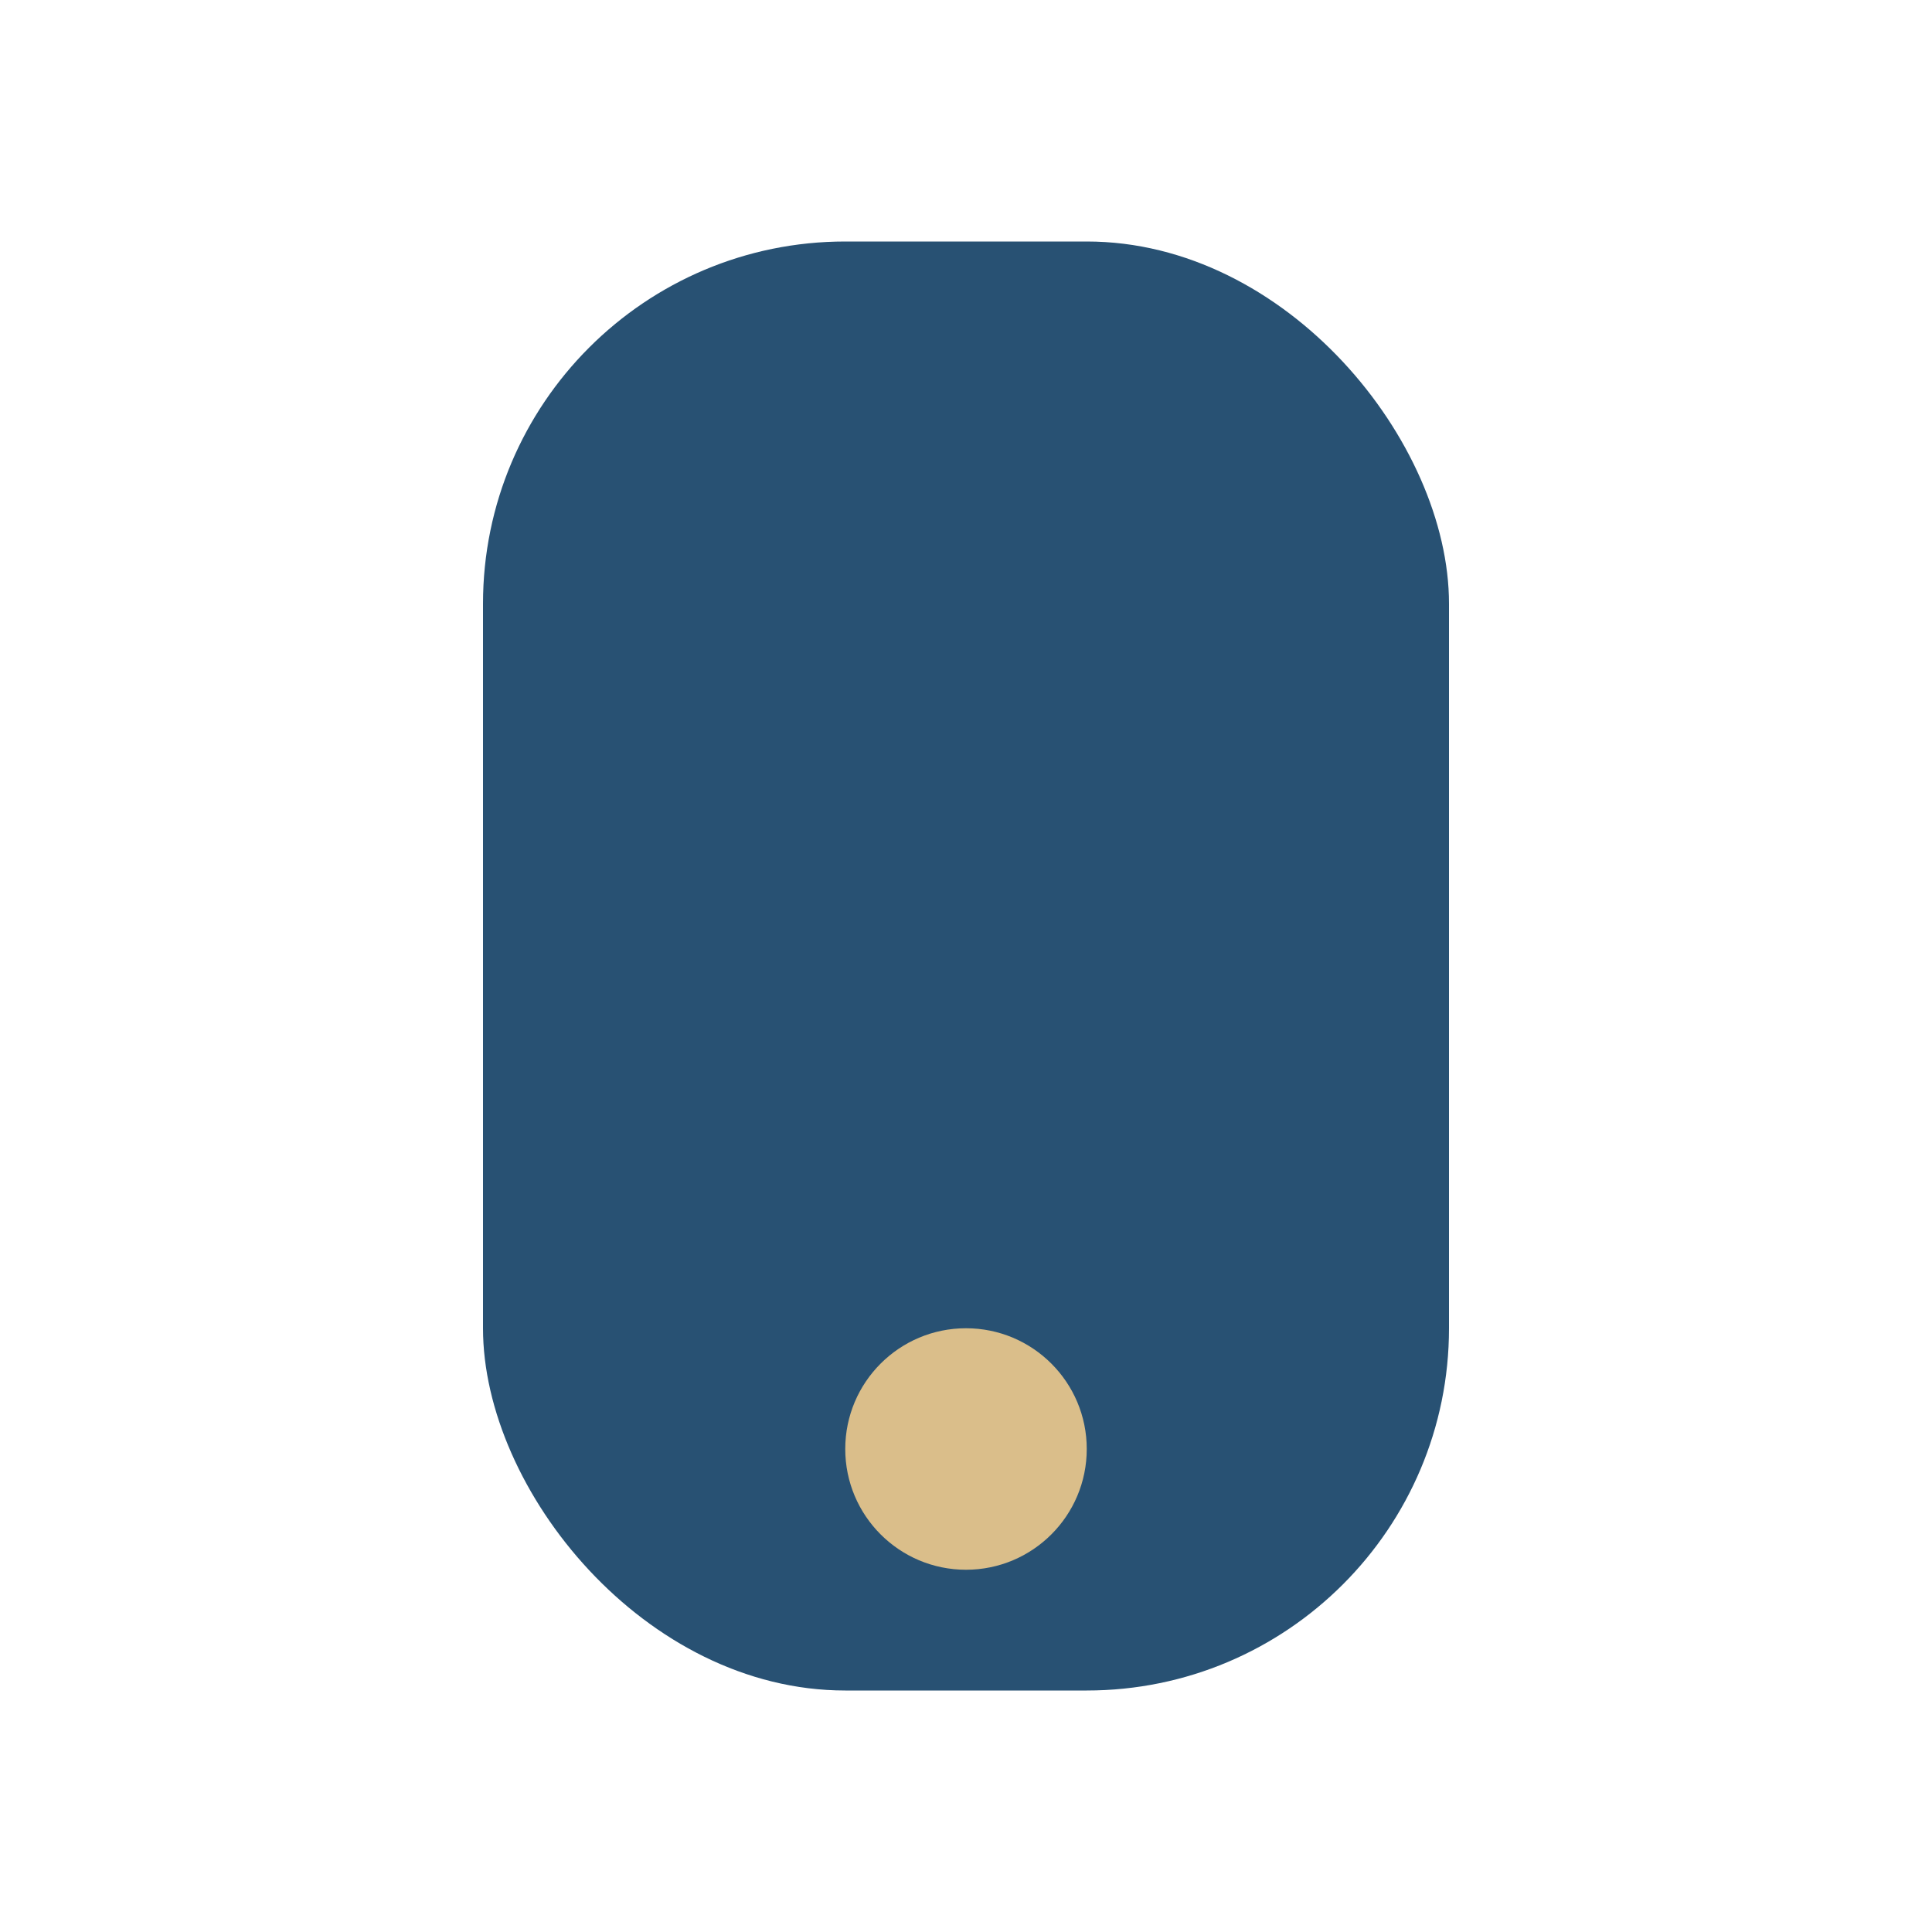 <?xml version="1.0" encoding="UTF-8"?>
<svg xmlns="http://www.w3.org/2000/svg" width="32" height="32" viewBox="0 0 32 32"><rect x="8" y="4" width="16" height="24" rx="6" fill="#285173"/><circle cx="16" cy="24" r="2" fill="#DABE8A"/></svg>